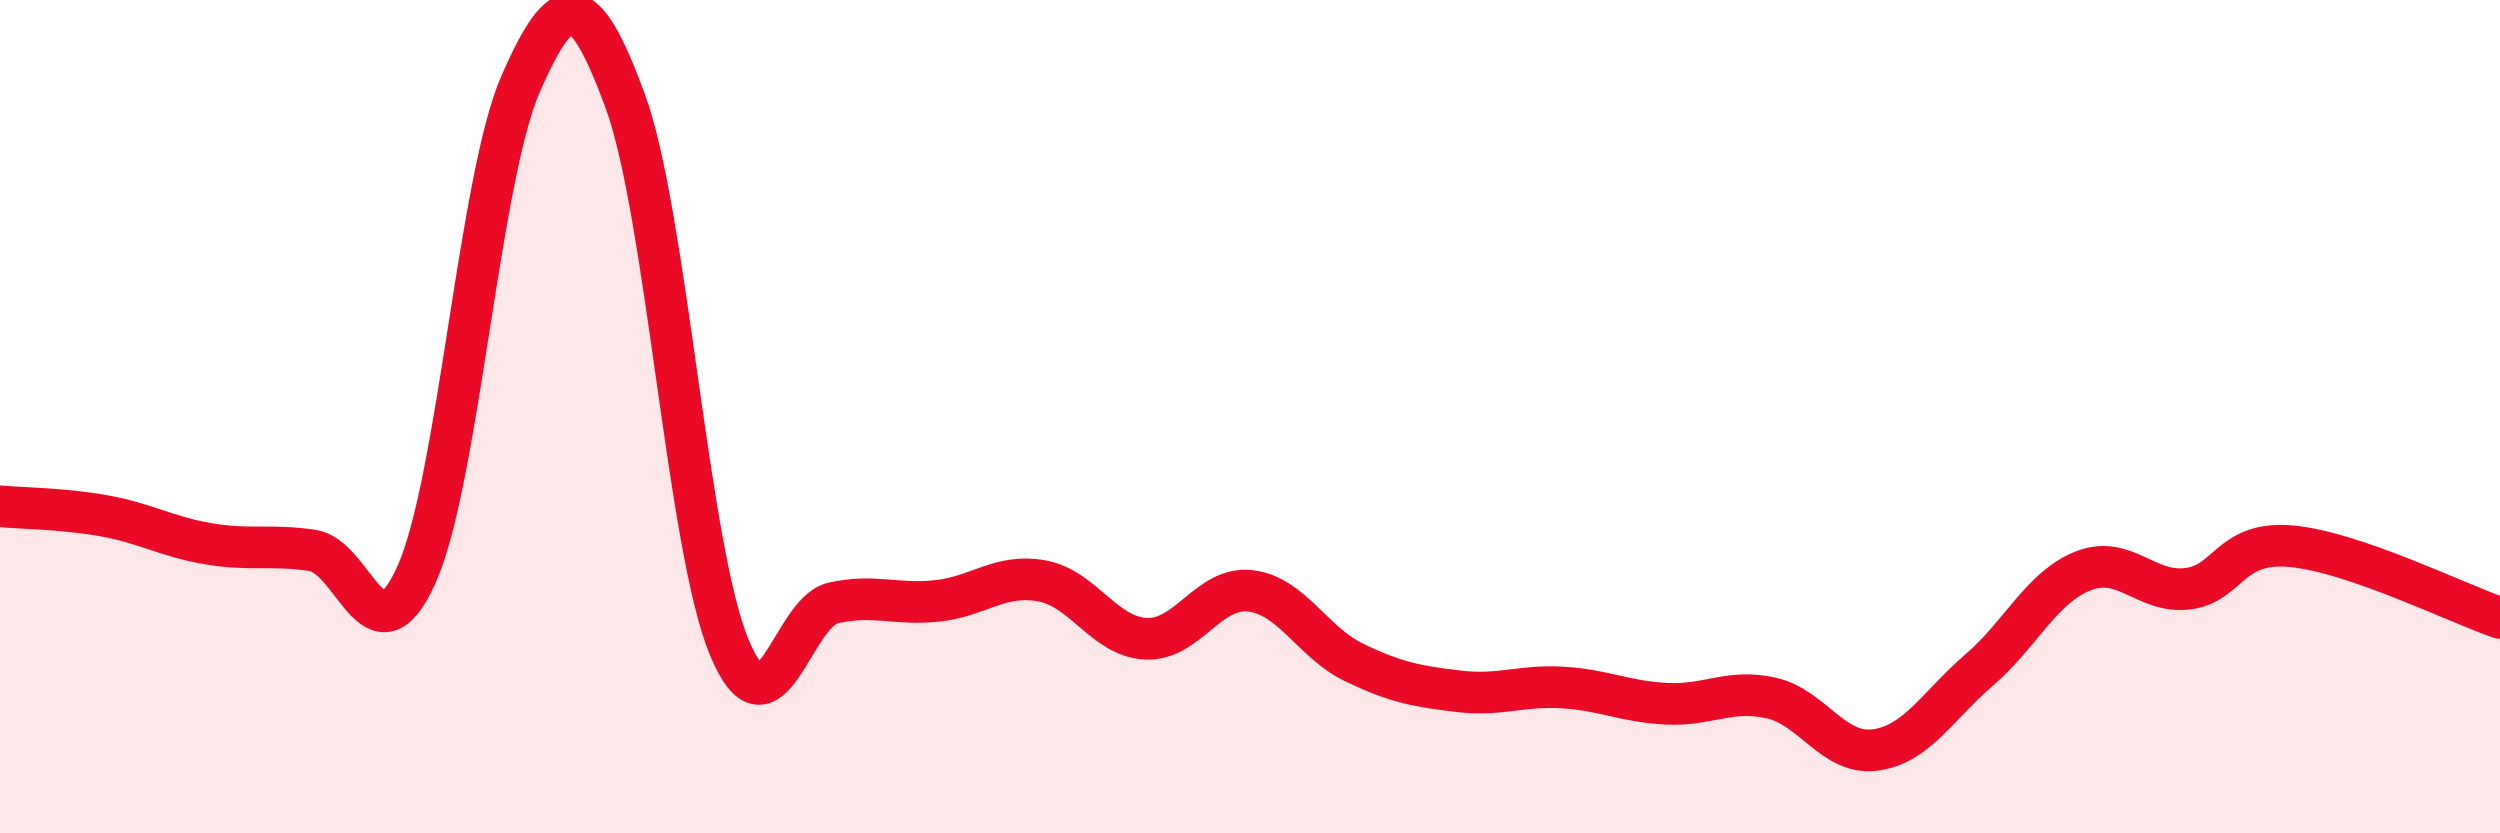 
    <svg width="60" height="20" viewBox="0 0 60 20" xmlns="http://www.w3.org/2000/svg">
      <path
        d="M 0,12.15 C 0.5,12.2 1.5,12.2 2.5,12.38 C 3.5,12.56 4,12.88 5,13.05 C 6,13.22 6.5,13.06 7.5,13.21 C 8.5,13.36 9,16.02 10,13.78 C 11,11.54 11.5,4.27 12.5,2 C 13.5,-0.27 14,-0.3 15,2.41 C 16,5.12 16.5,13.12 17.5,15.53 C 18.5,17.94 19,14.69 20,14.47 C 21,14.25 21.5,14.53 22.5,14.42 C 23.5,14.31 24,13.76 25,13.94 C 26,14.12 26.5,15.28 27.5,15.33 C 28.5,15.38 29,14.07 30,14.18 C 31,14.29 31.5,15.42 32.5,15.9 C 33.5,16.38 34,16.47 35,16.59 C 36,16.71 36.5,16.44 37.5,16.5 C 38.5,16.56 39,16.84 40,16.89 C 41,16.94 41.5,16.53 42.5,16.75 C 43.5,16.97 44,18.13 45,18 C 46,17.87 46.5,16.94 47.5,16.08 C 48.5,15.22 49,14.09 50,13.7 C 51,13.31 51.5,14.25 52.5,14.13 C 53.5,14.01 53.5,12.97 55,13.11 C 56.5,13.25 59,14.49 60,14.83L60 20L0 20Z"
        fill="#EB0A25"
        opacity="0.1"
        stroke-linecap="round"
        stroke-linejoin="round"
      />
      <path
        d="M 0,12.15 C 0.5,12.2 1.5,12.2 2.5,12.38 C 3.5,12.56 4,12.88 5,13.05 C 6,13.22 6.5,13.06 7.5,13.21 C 8.5,13.36 9,16.02 10,13.78 C 11,11.54 11.5,4.27 12.5,2 C 13.5,-0.27 14,-0.3 15,2.41 C 16,5.12 16.5,13.12 17.5,15.53 C 18.5,17.94 19,14.69 20,14.47 C 21,14.25 21.5,14.53 22.5,14.42 C 23.5,14.31 24,13.76 25,13.94 C 26,14.12 26.5,15.28 27.5,15.33 C 28.5,15.38 29,14.07 30,14.18 C 31,14.29 31.5,15.42 32.5,15.9 C 33.5,16.38 34,16.47 35,16.59 C 36,16.71 36.5,16.44 37.5,16.5 C 38.5,16.56 39,16.84 40,16.89 C 41,16.94 41.5,16.53 42.5,16.75 C 43.5,16.97 44,18.13 45,18 C 46,17.87 46.5,16.94 47.5,16.08 C 48.5,15.22 49,14.09 50,13.7 C 51,13.31 51.5,14.25 52.5,14.13 C 53.5,14.01 53.5,12.97 55,13.11 C 56.5,13.25 59,14.49 60,14.83"
        stroke="#EB0A25"
        stroke-width="1"
        fill="none"
        stroke-linecap="round"
        stroke-linejoin="round"
      />
    </svg>
  
